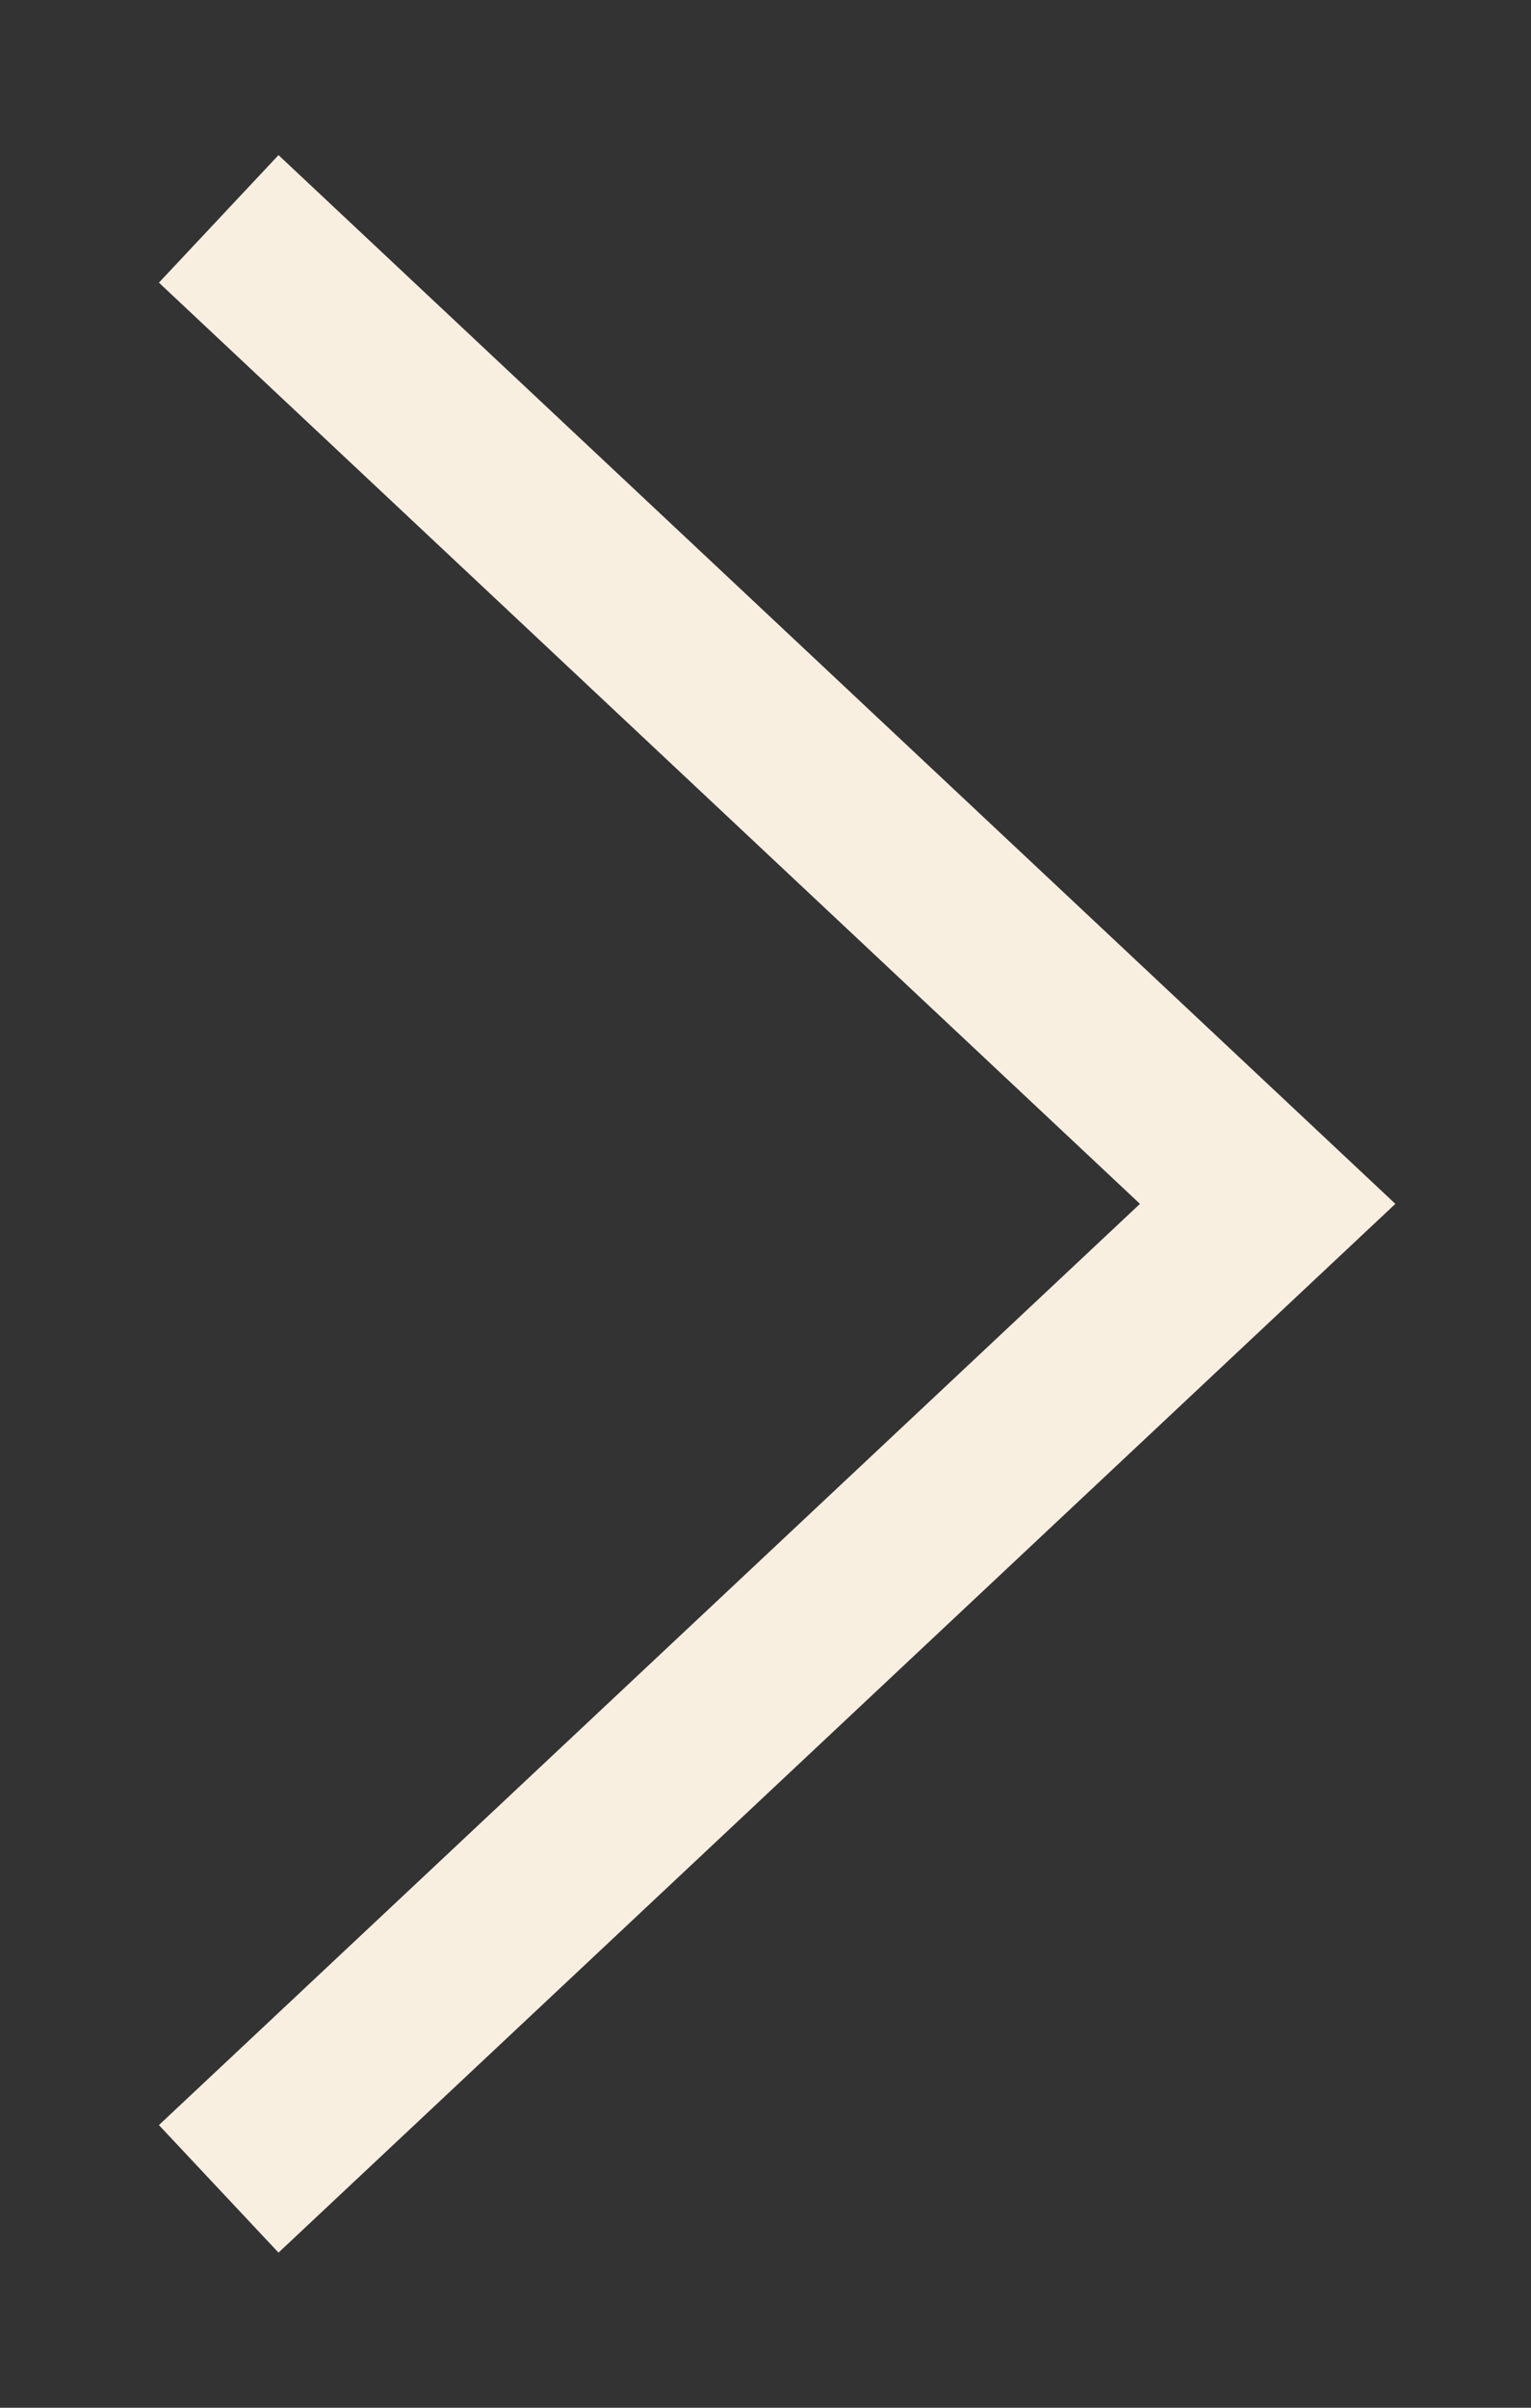 <svg width="7" height="11" viewBox="0 0 7 11" fill="none" xmlns="http://www.w3.org/2000/svg">
<rect x="0" y="0" width="7" height="11" fill="#333333" stroke="none"/>
<path d="M1 10L5.796 5.5L1 1" stroke="#F9EFE1" stroke-width="0.799"/>
</svg>
